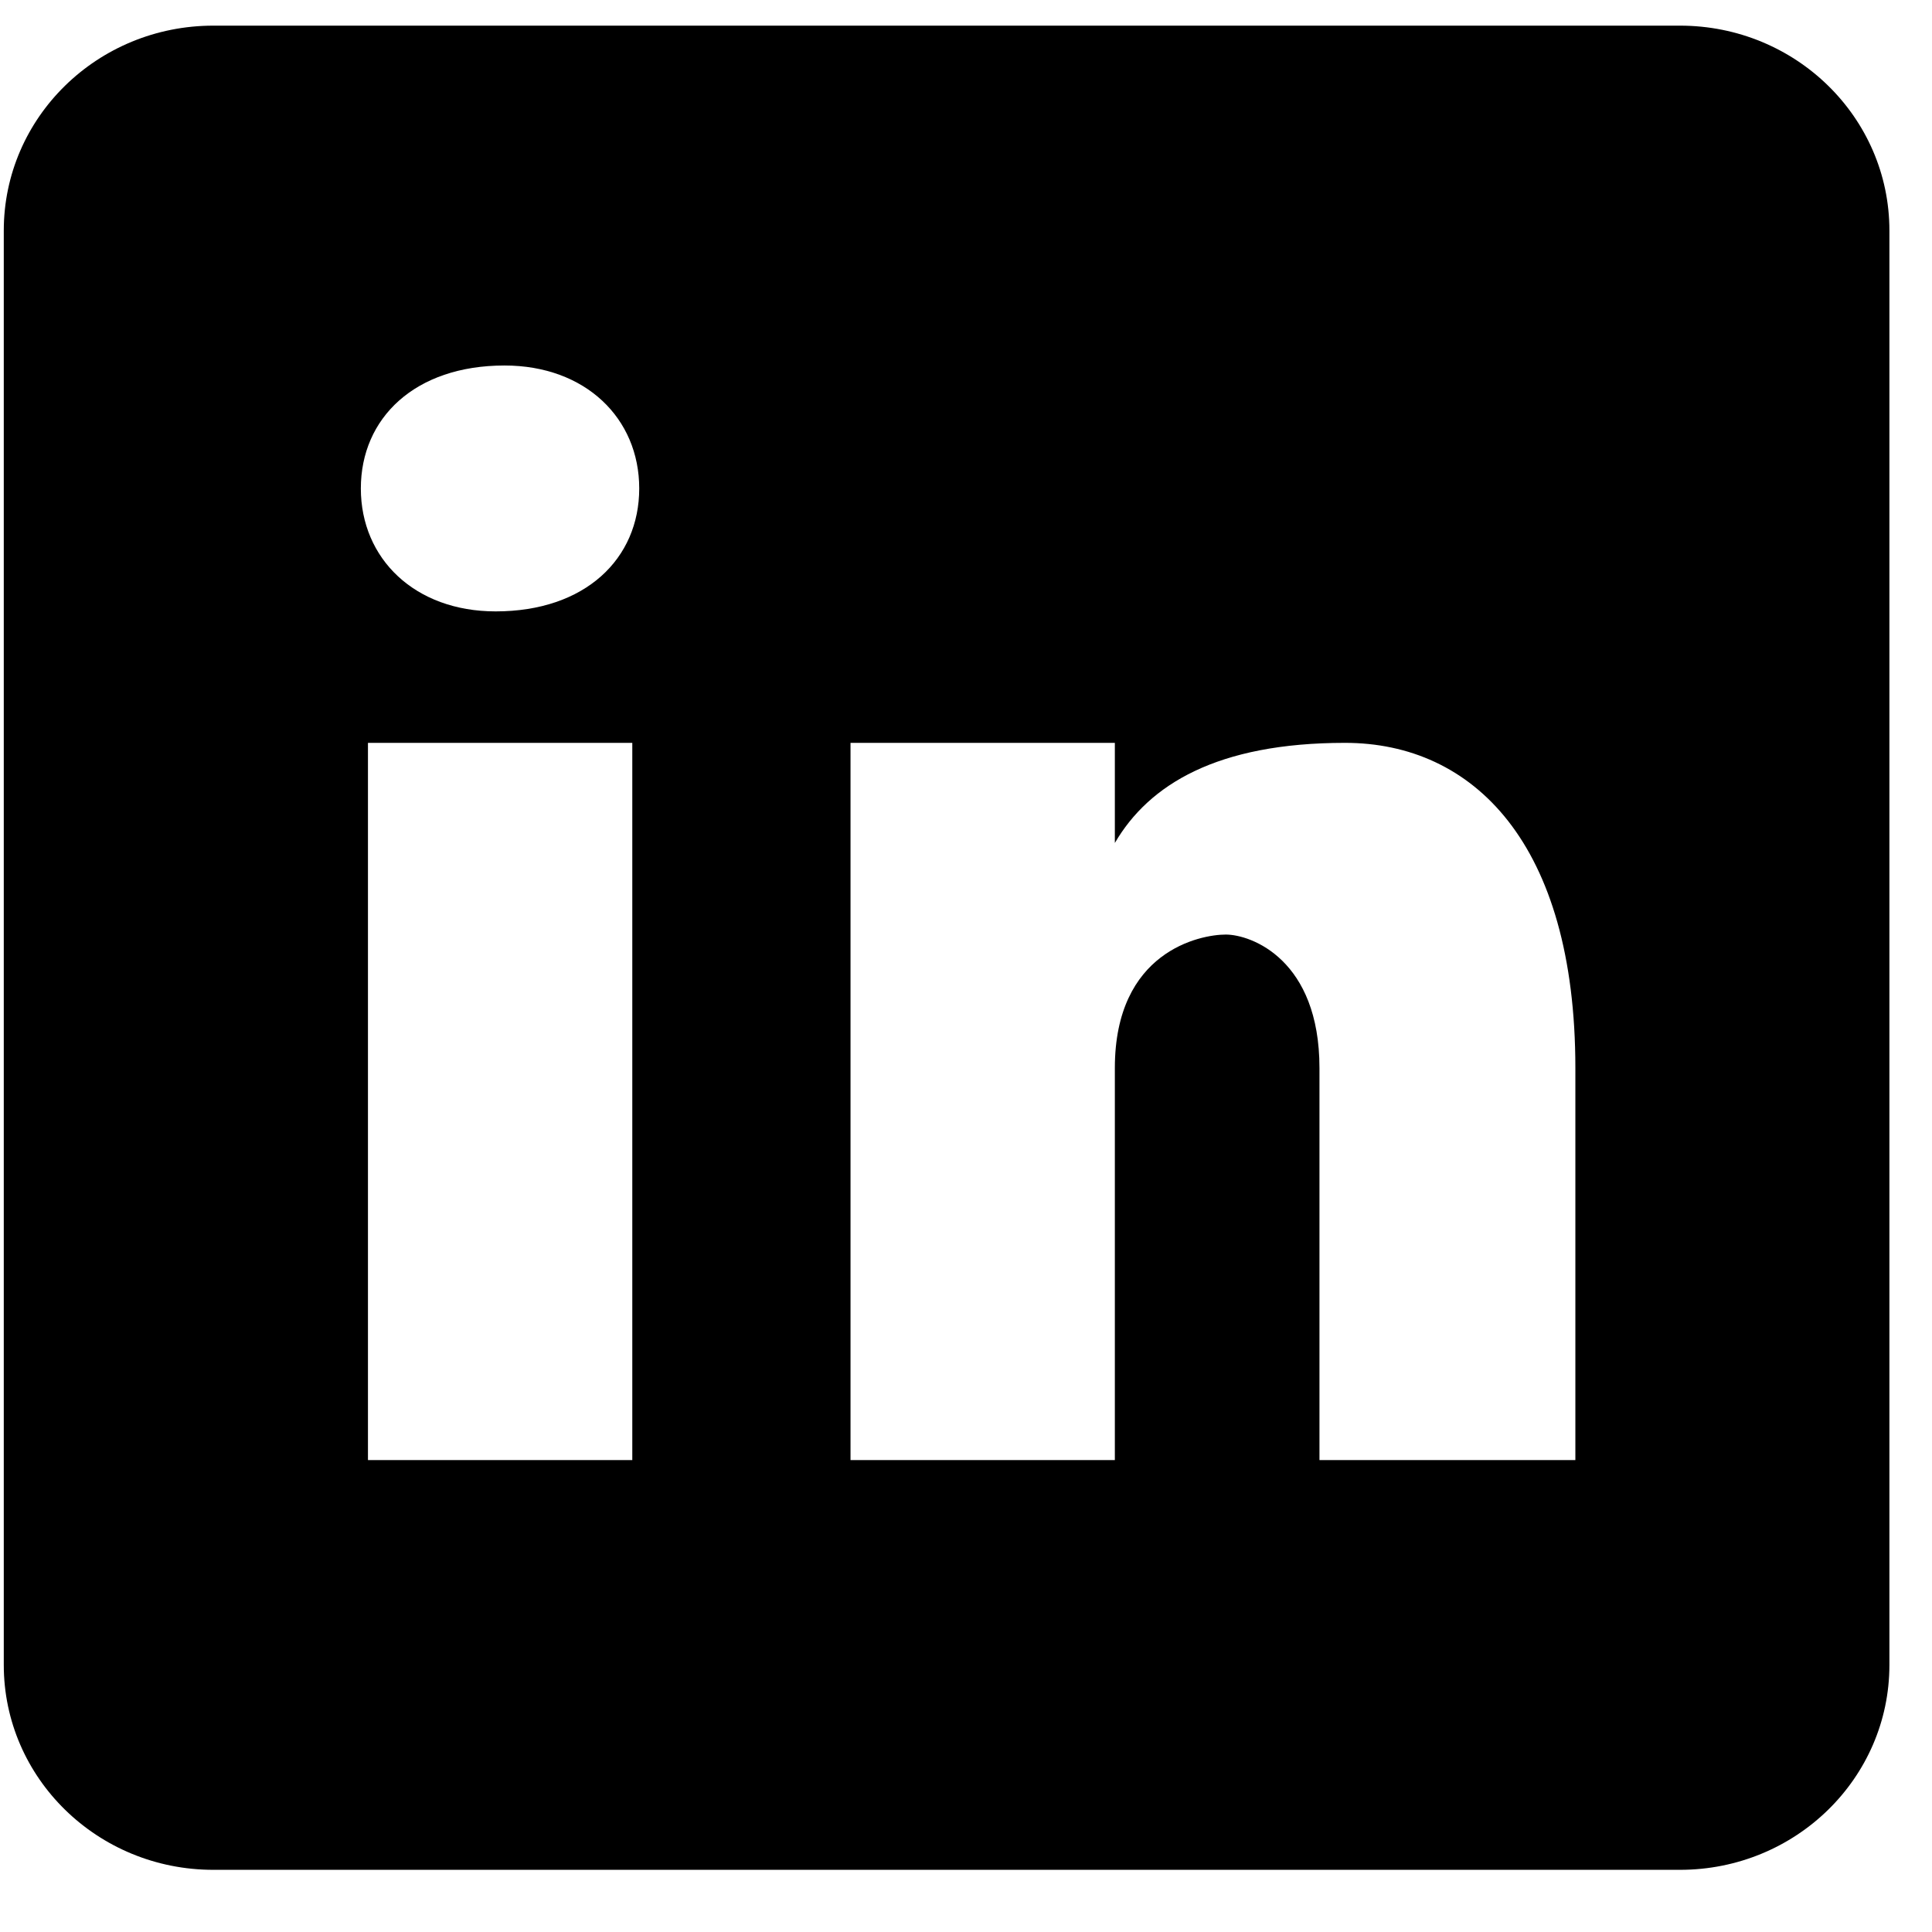 <svg width="22" height="22" viewBox="0 0 22 22" xmlns="http://www.w3.org/2000/svg">
    <path d="M19.13.292H2.43C1.11.292.043 1.336.043 2.626v16.333c0 1.289 1.068 2.333 2.386 2.333H19.13c1.318 0 2.385-1.044 2.385-2.333V2.626c0-1.29-1.067-2.334-2.385-2.334zM7.2 16.626H4.19V8.459H7.2v8.167zM5.644 6.962c-.92 0-1.535-.6-1.535-1.4 0-.8.614-1.4 1.636-1.4.92 0 1.534.6 1.534 1.4 0 .8-.613 1.4-1.635 1.4zm12.295 9.664h-2.914v-4.464c0-1.234-.776-1.52-1.067-1.52-.292 0-1.263.191-1.263 1.52v4.464h-3.01V8.459h3.01v1.14c.388-.665 1.165-1.14 2.621-1.14 1.457 0 2.623 1.14 2.623 3.703v4.464z" fill="#000" fill-rule="nonzero"/>
</svg>
